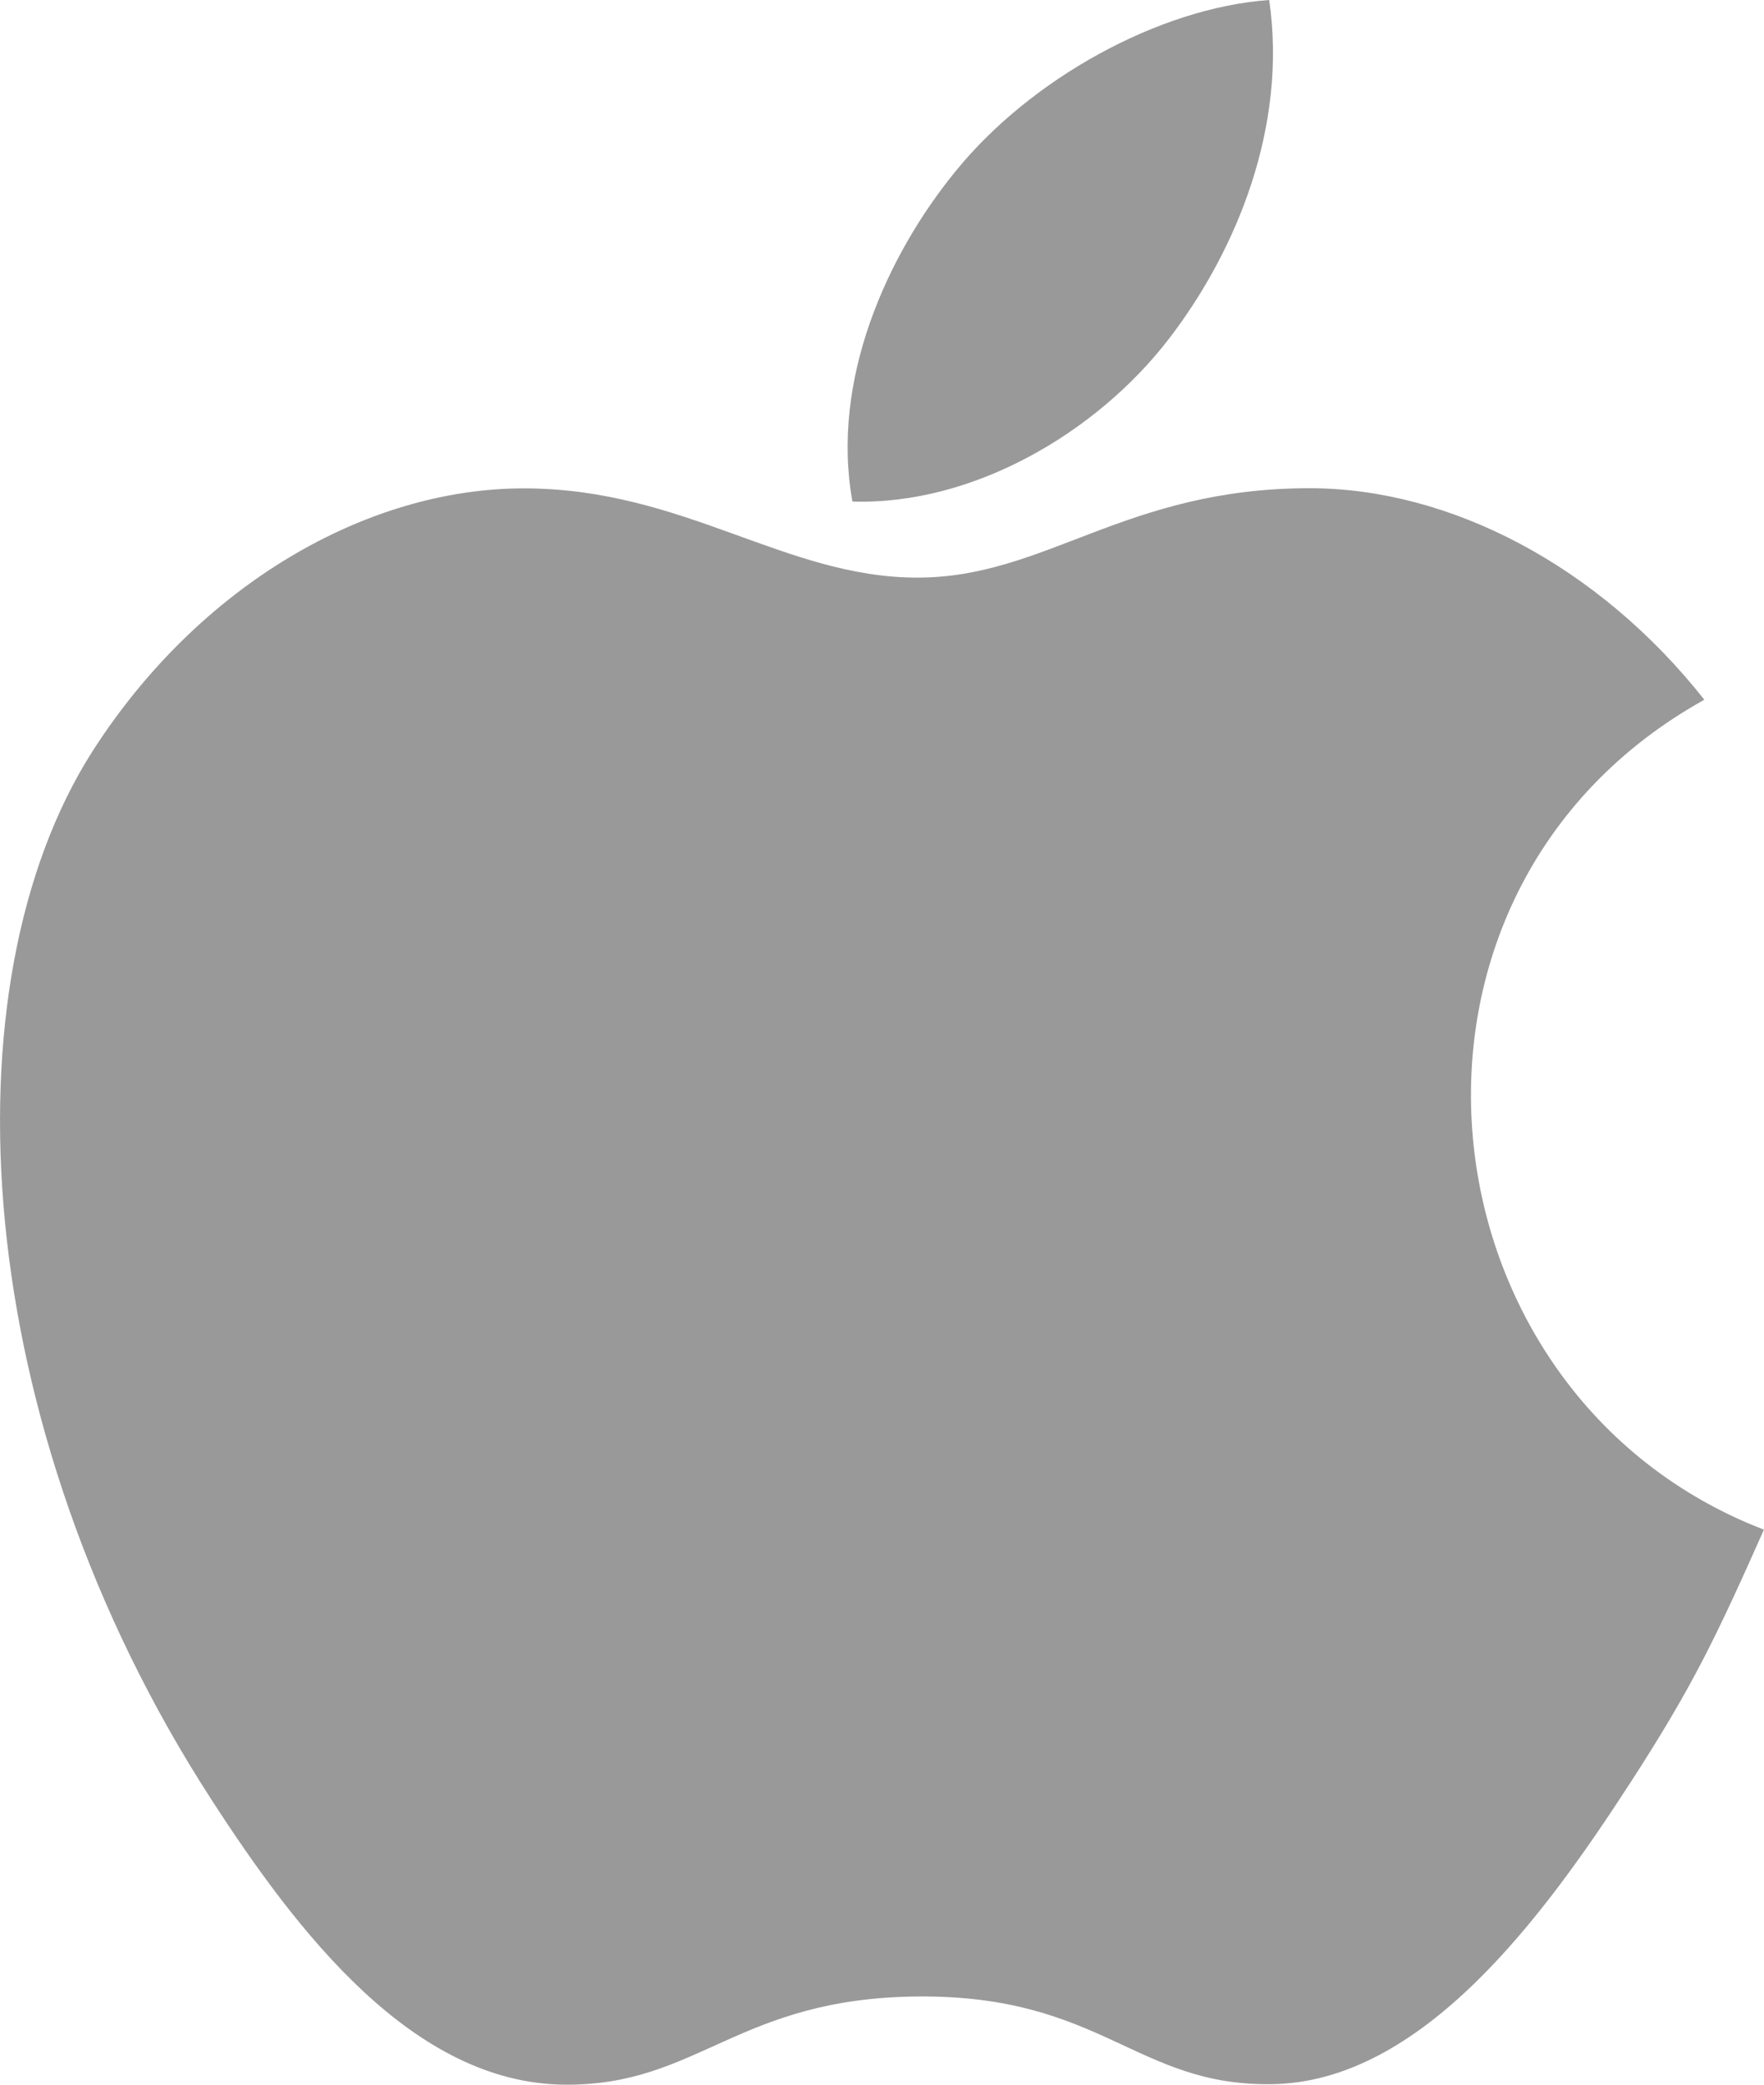 <?xml version="1.0" encoding="UTF-8"?>
<svg width="22px" height="26px" viewBox="0 0 22 26" version="1.1" xmlns="http://www.w3.org/2000/svg" xmlns:xlink="http://www.w3.org/1999/xlink">
    <title>形状</title>
    <g id="网维助手web客户端介绍页" stroke="none" stroke-width="1" fill="none" fill-rule="evenodd">
        <g id="1专业版-网络测速工具" transform="translate(-734, -411)" fill="#999999" fill-rule="nonzero">
            <g id="编组-30" transform="translate(403, 159)">
                <g id="编组-5备份-5" transform="translate(255, 238)">
                    <g id="编组-4" transform="translate(76, 14)">
                        <path d="M14.582,4.221 C15.422,3.126 16.058,1.579 15.829,0 C14.454,0.097 12.85,0.984 11.915,2.139 C11.06,3.187 10.358,4.743 10.631,6.255 C12.135,6.303 13.682,5.395 14.582,4.221 Z M22,19.076 C21.399,20.426 21.111,21.032 20.337,22.228 C19.255,23.899 17.734,25.979 15.847,25.994 C14.171,26.013 13.739,24.887 11.465,24.9 C9.192,24.913 8.715,26.016 7.038,26 C5.151,25.981 3.71,24.105 2.63,22.434 C-0.389,17.765 -0.706,12.285 1.154,9.369 C2.48,7.3 4.568,6.091 6.532,6.091 C8.53,6.091 9.786,7.204 11.442,7.204 C13.046,7.204 14.023,6.089 16.333,6.089 C18.082,6.089 19.936,7.055 21.256,8.727 C16.931,11.132 17.631,17.399 22,19.078 L22,19.076 L22,19.076 L22,19.076 Z" id="形状"></path>
                    </g>
                </g>
            </g>
        </g>
    </g>
</svg>